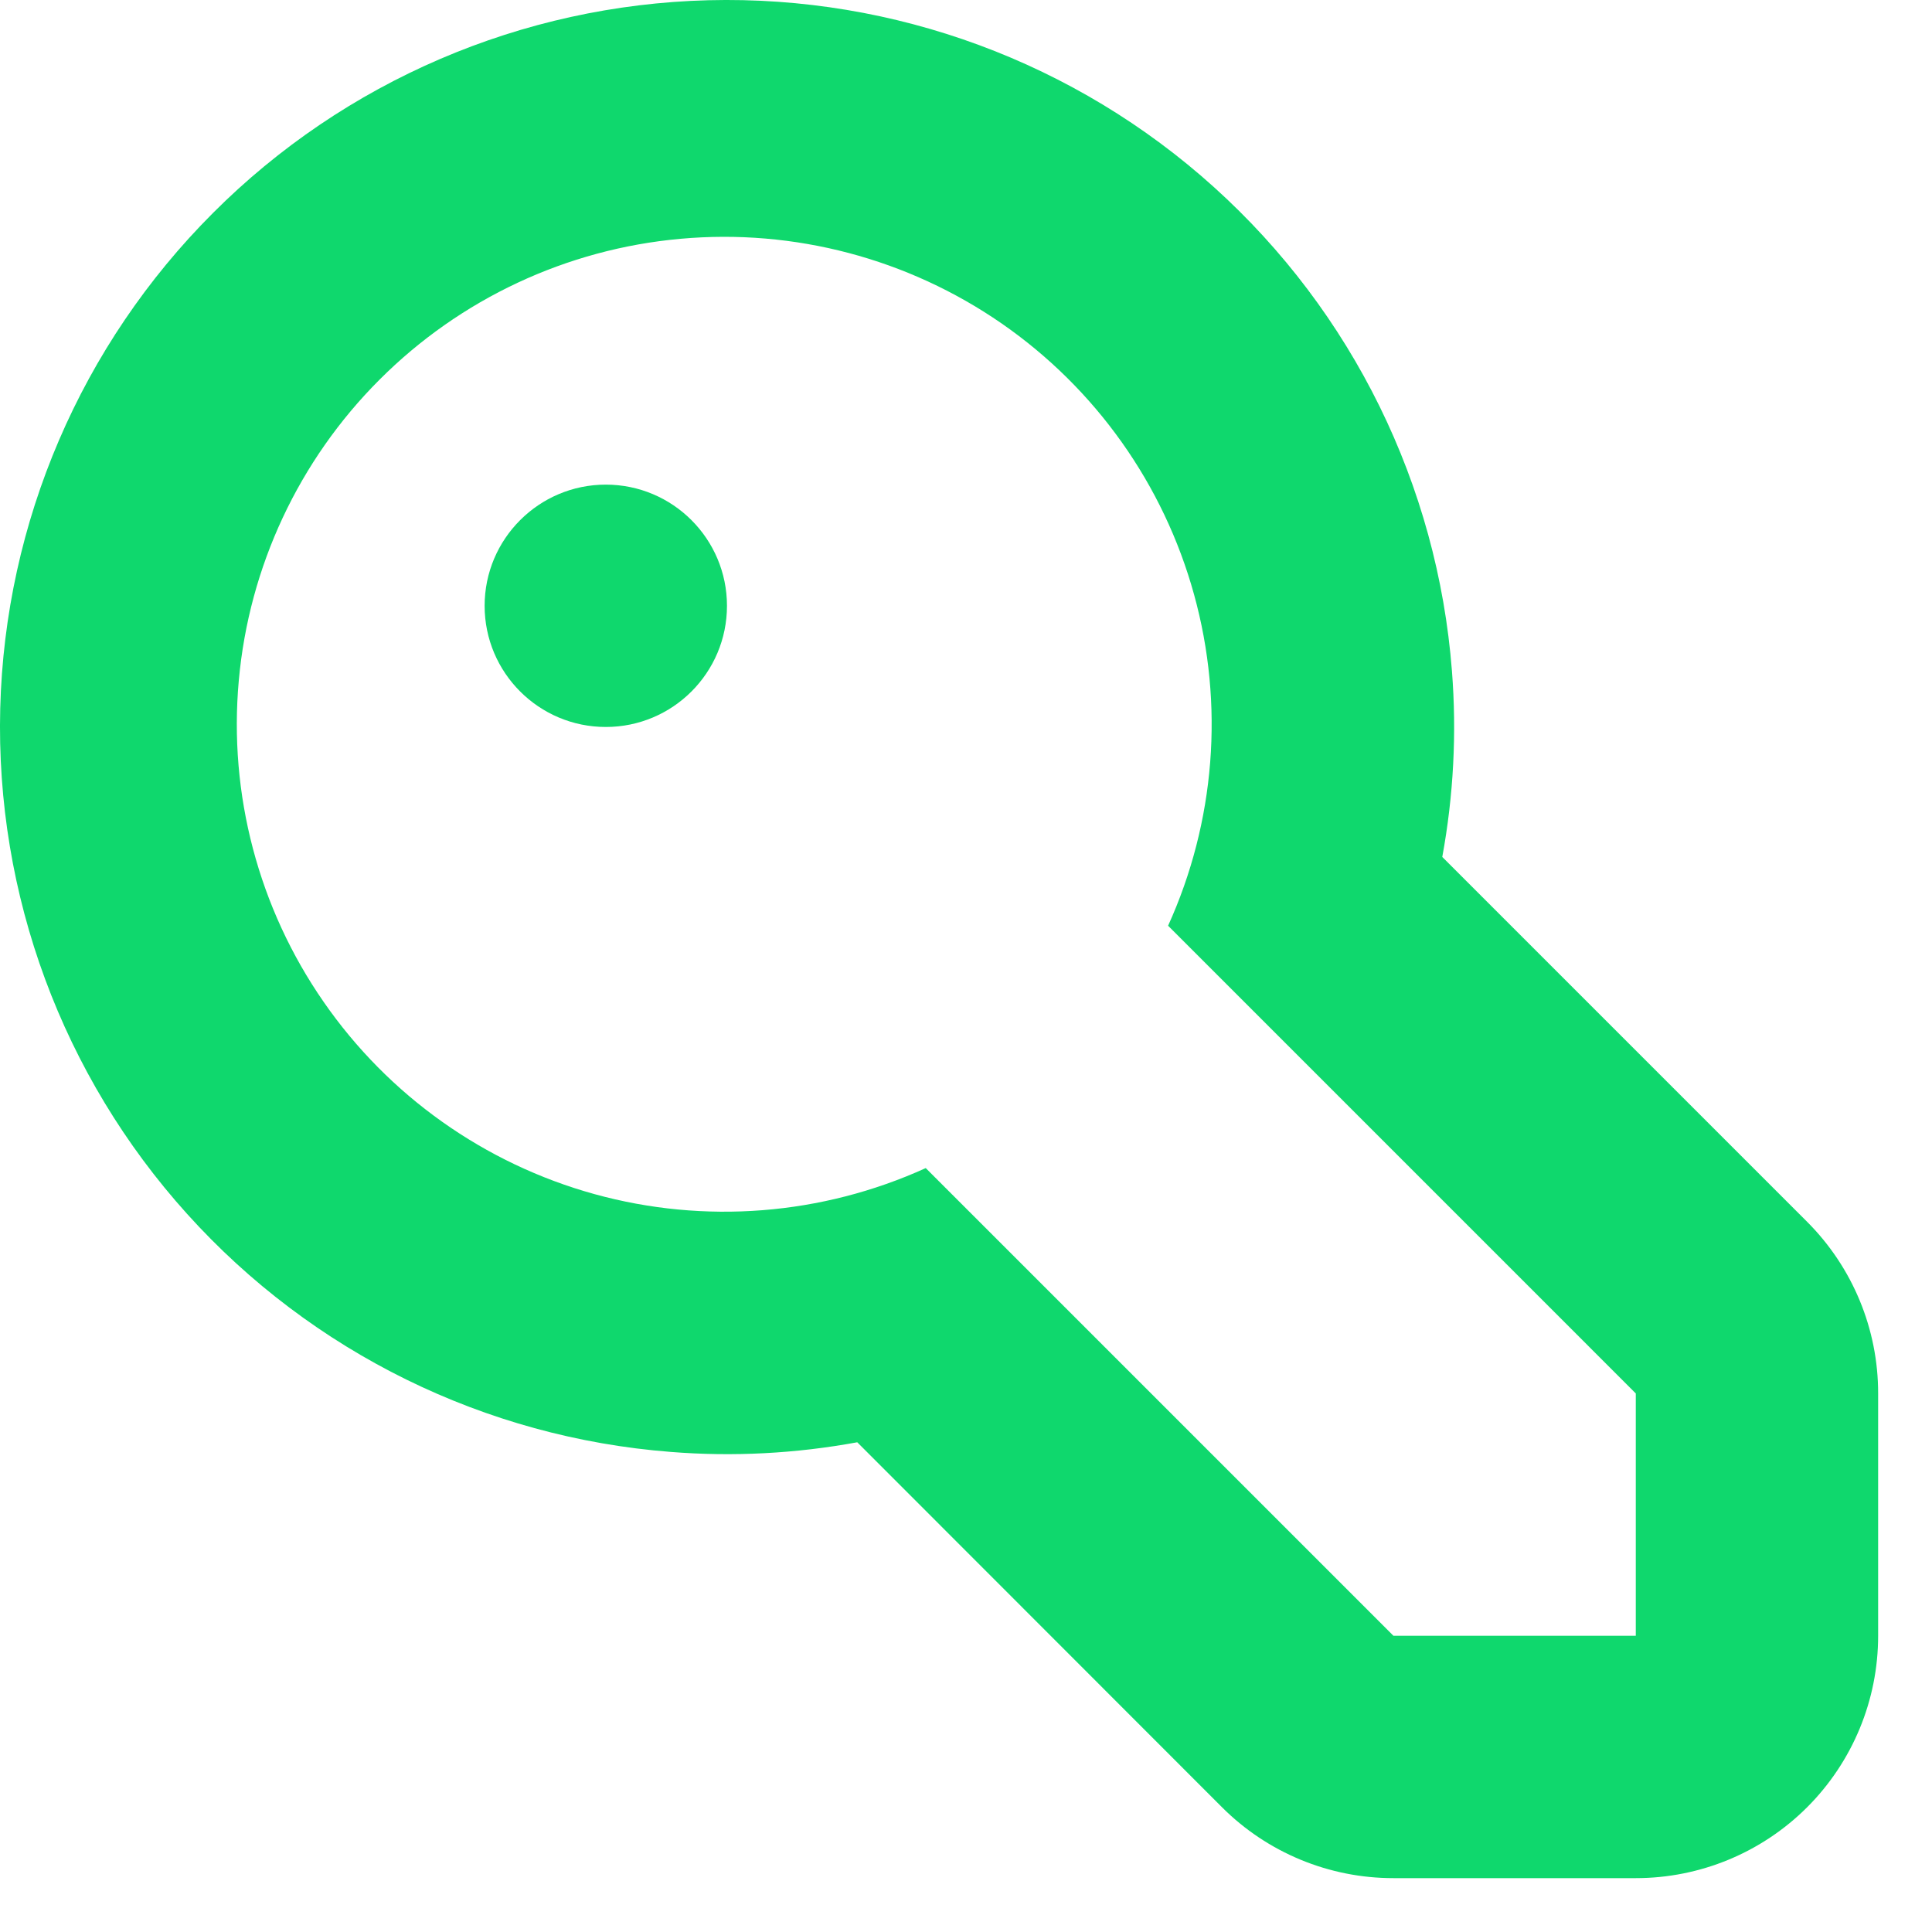 <svg width="25" height="25" viewBox="0 0 25 25" fill="none" xmlns="http://www.w3.org/2000/svg">
<path d="M18.788 8.682C18.602 6.278 17.5 4.037 15.709 2.422C13.919 0.807 11.576 -0.059 9.166 0.003C6.755 0.065 4.46 1.05 2.756 2.756C1.051 4.461 0.065 6.755 0.003 9.166C-0.059 11.576 0.807 13.919 2.422 15.709C4.037 17.5 6.278 18.602 8.682 18.788C9.488 18.852 10.298 18.809 11.093 18.663L15.813 23.386C16.401 23.974 17.2 24.304 18.032 24.303H21.168C21.999 24.303 22.797 23.973 23.385 23.385C23.973 22.797 24.303 21.999 24.303 21.167V18.031C24.304 17.199 23.974 16.401 23.386 15.812L18.663 11.089C18.809 10.295 18.851 9.486 18.788 8.682L18.788 8.682ZM21.167 18.031V21.167H18.031L11.979 15.115C10.634 15.726 9.117 15.845 7.693 15.452C6.269 15.058 5.028 14.178 4.187 12.963C3.345 11.749 2.957 10.277 3.09 8.806C3.222 7.335 3.867 5.956 4.912 4.912C5.956 3.867 7.334 3.222 8.806 3.09C10.277 2.957 11.748 3.346 12.963 4.187C14.177 5.028 15.058 6.269 15.451 7.693C15.845 9.117 15.725 10.634 15.115 11.979L21.167 18.031Z" fill="#0FD86D"/>
<path d="M9.407 7.839C9.407 8.705 8.705 9.407 7.839 9.407C6.974 9.407 6.271 8.705 6.271 7.839C6.271 6.974 6.974 6.271 7.839 6.271C8.705 6.271 9.407 6.974 9.407 7.839Z" fill="#0FD86D"/>
</svg>
